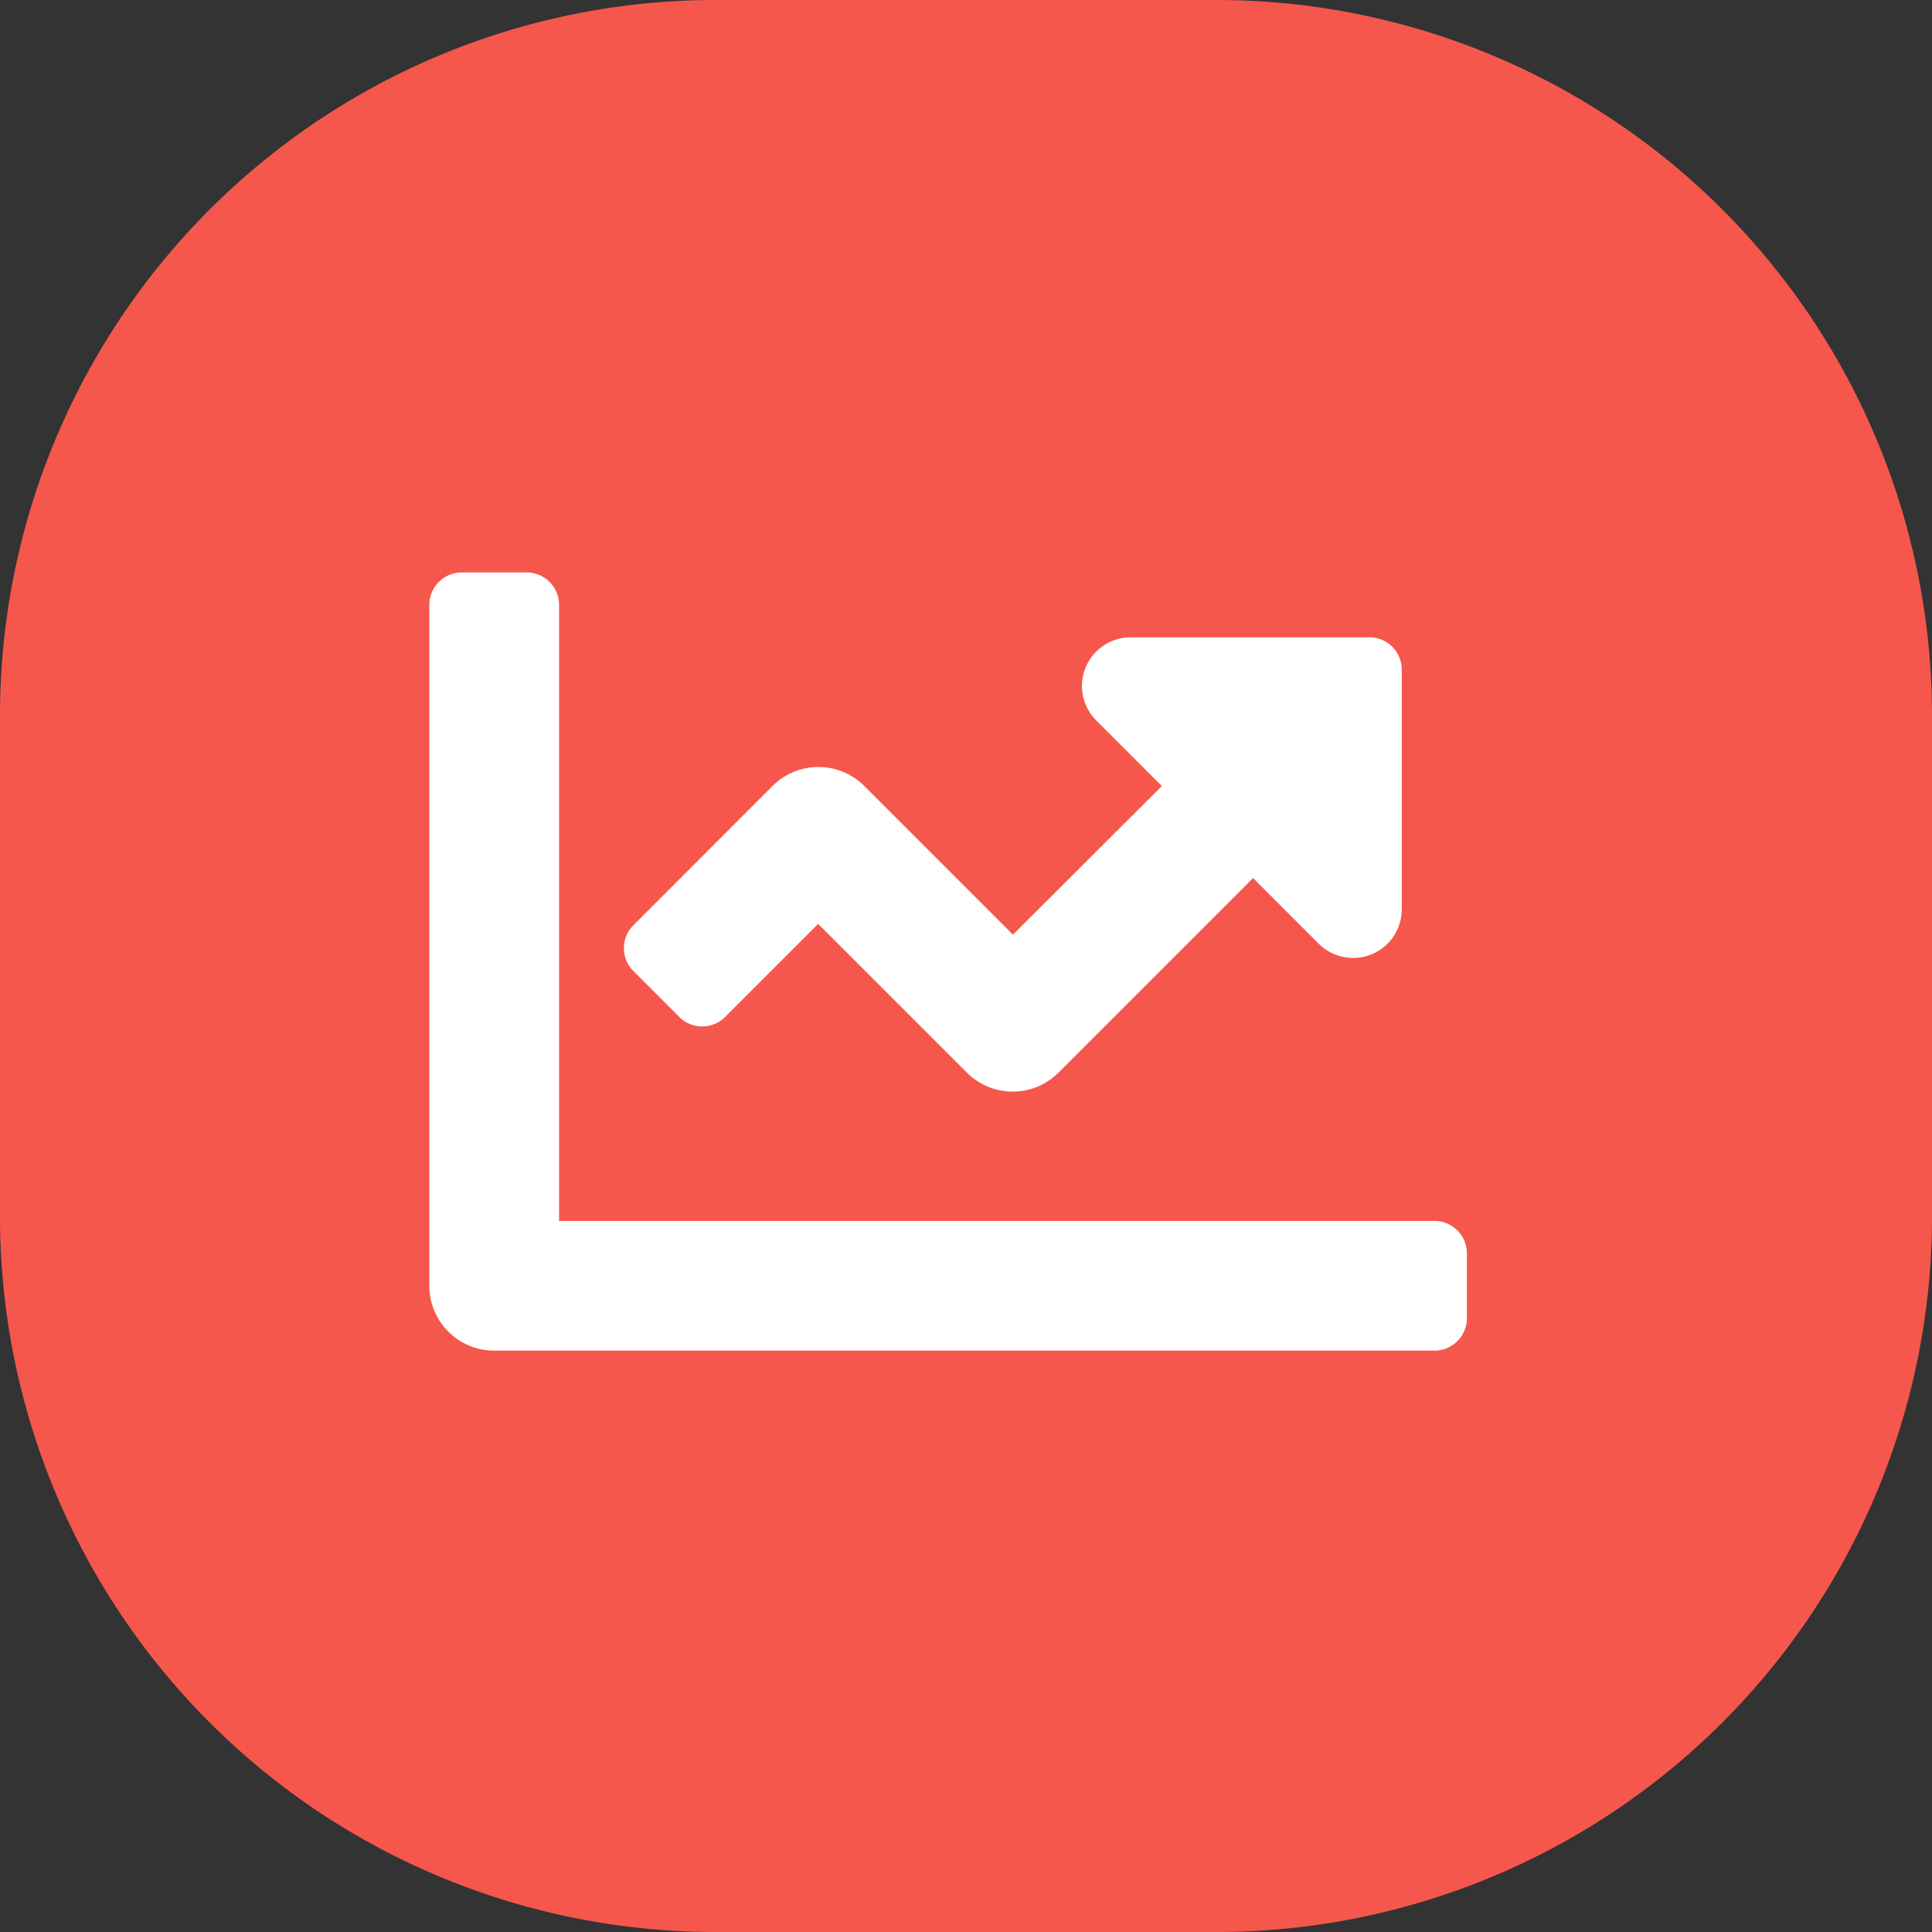 <?xml version="1.0" encoding="UTF-8"?> <svg xmlns="http://www.w3.org/2000/svg" width="27" height="27" viewBox="0 0 27 27"><rect x="0" y="0" width="27" height="27" fill="#333333" stroke="none"/><g id="Group_2511" data-name="Group 2511" transform="translate(19266 -884)"><path id="Path_7914" data-name="Path 7914" d="M10,0h7A10,10,0,0,1,27,10v7A10,10,0,0,1,17,27H10A10,10,0,0,1,0,17V10A10,10,0,0,1,10,0Z" transform="translate(-19266 884)" fill="#f6574c"></path><path id="Icon_awesome-chart-line" data-name="Icon awesome-chart-line" d="M14.047,13.563H1.813V4.953A.453.453,0,0,0,1.359,4.5H.453A.453.453,0,0,0,0,4.953v9.516a.906.906,0,0,0,.906.906H14.047a.453.453,0,0,0,.453-.453v-.906A.453.453,0,0,0,14.047,13.563Zm-.906-8.156H9.8a.68.68,0,0,0-.481,1.16l.918.918L8.156,9.562,6.078,7.484a.906.906,0,0,0-1.281,0L2.852,9.43a.453.453,0,0,0,0,.641l.641.641a.453.453,0,0,0,.641,0l1.3-1.3,2.078,2.078a.906.906,0,0,0,1.281,0l2.719-2.719.918.918a.68.68,0,0,0,1.16-.481V5.859A.453.453,0,0,0,13.141,5.406Z" transform="translate(-19260 887.5)" fill="#fff"></path></g></svg> 